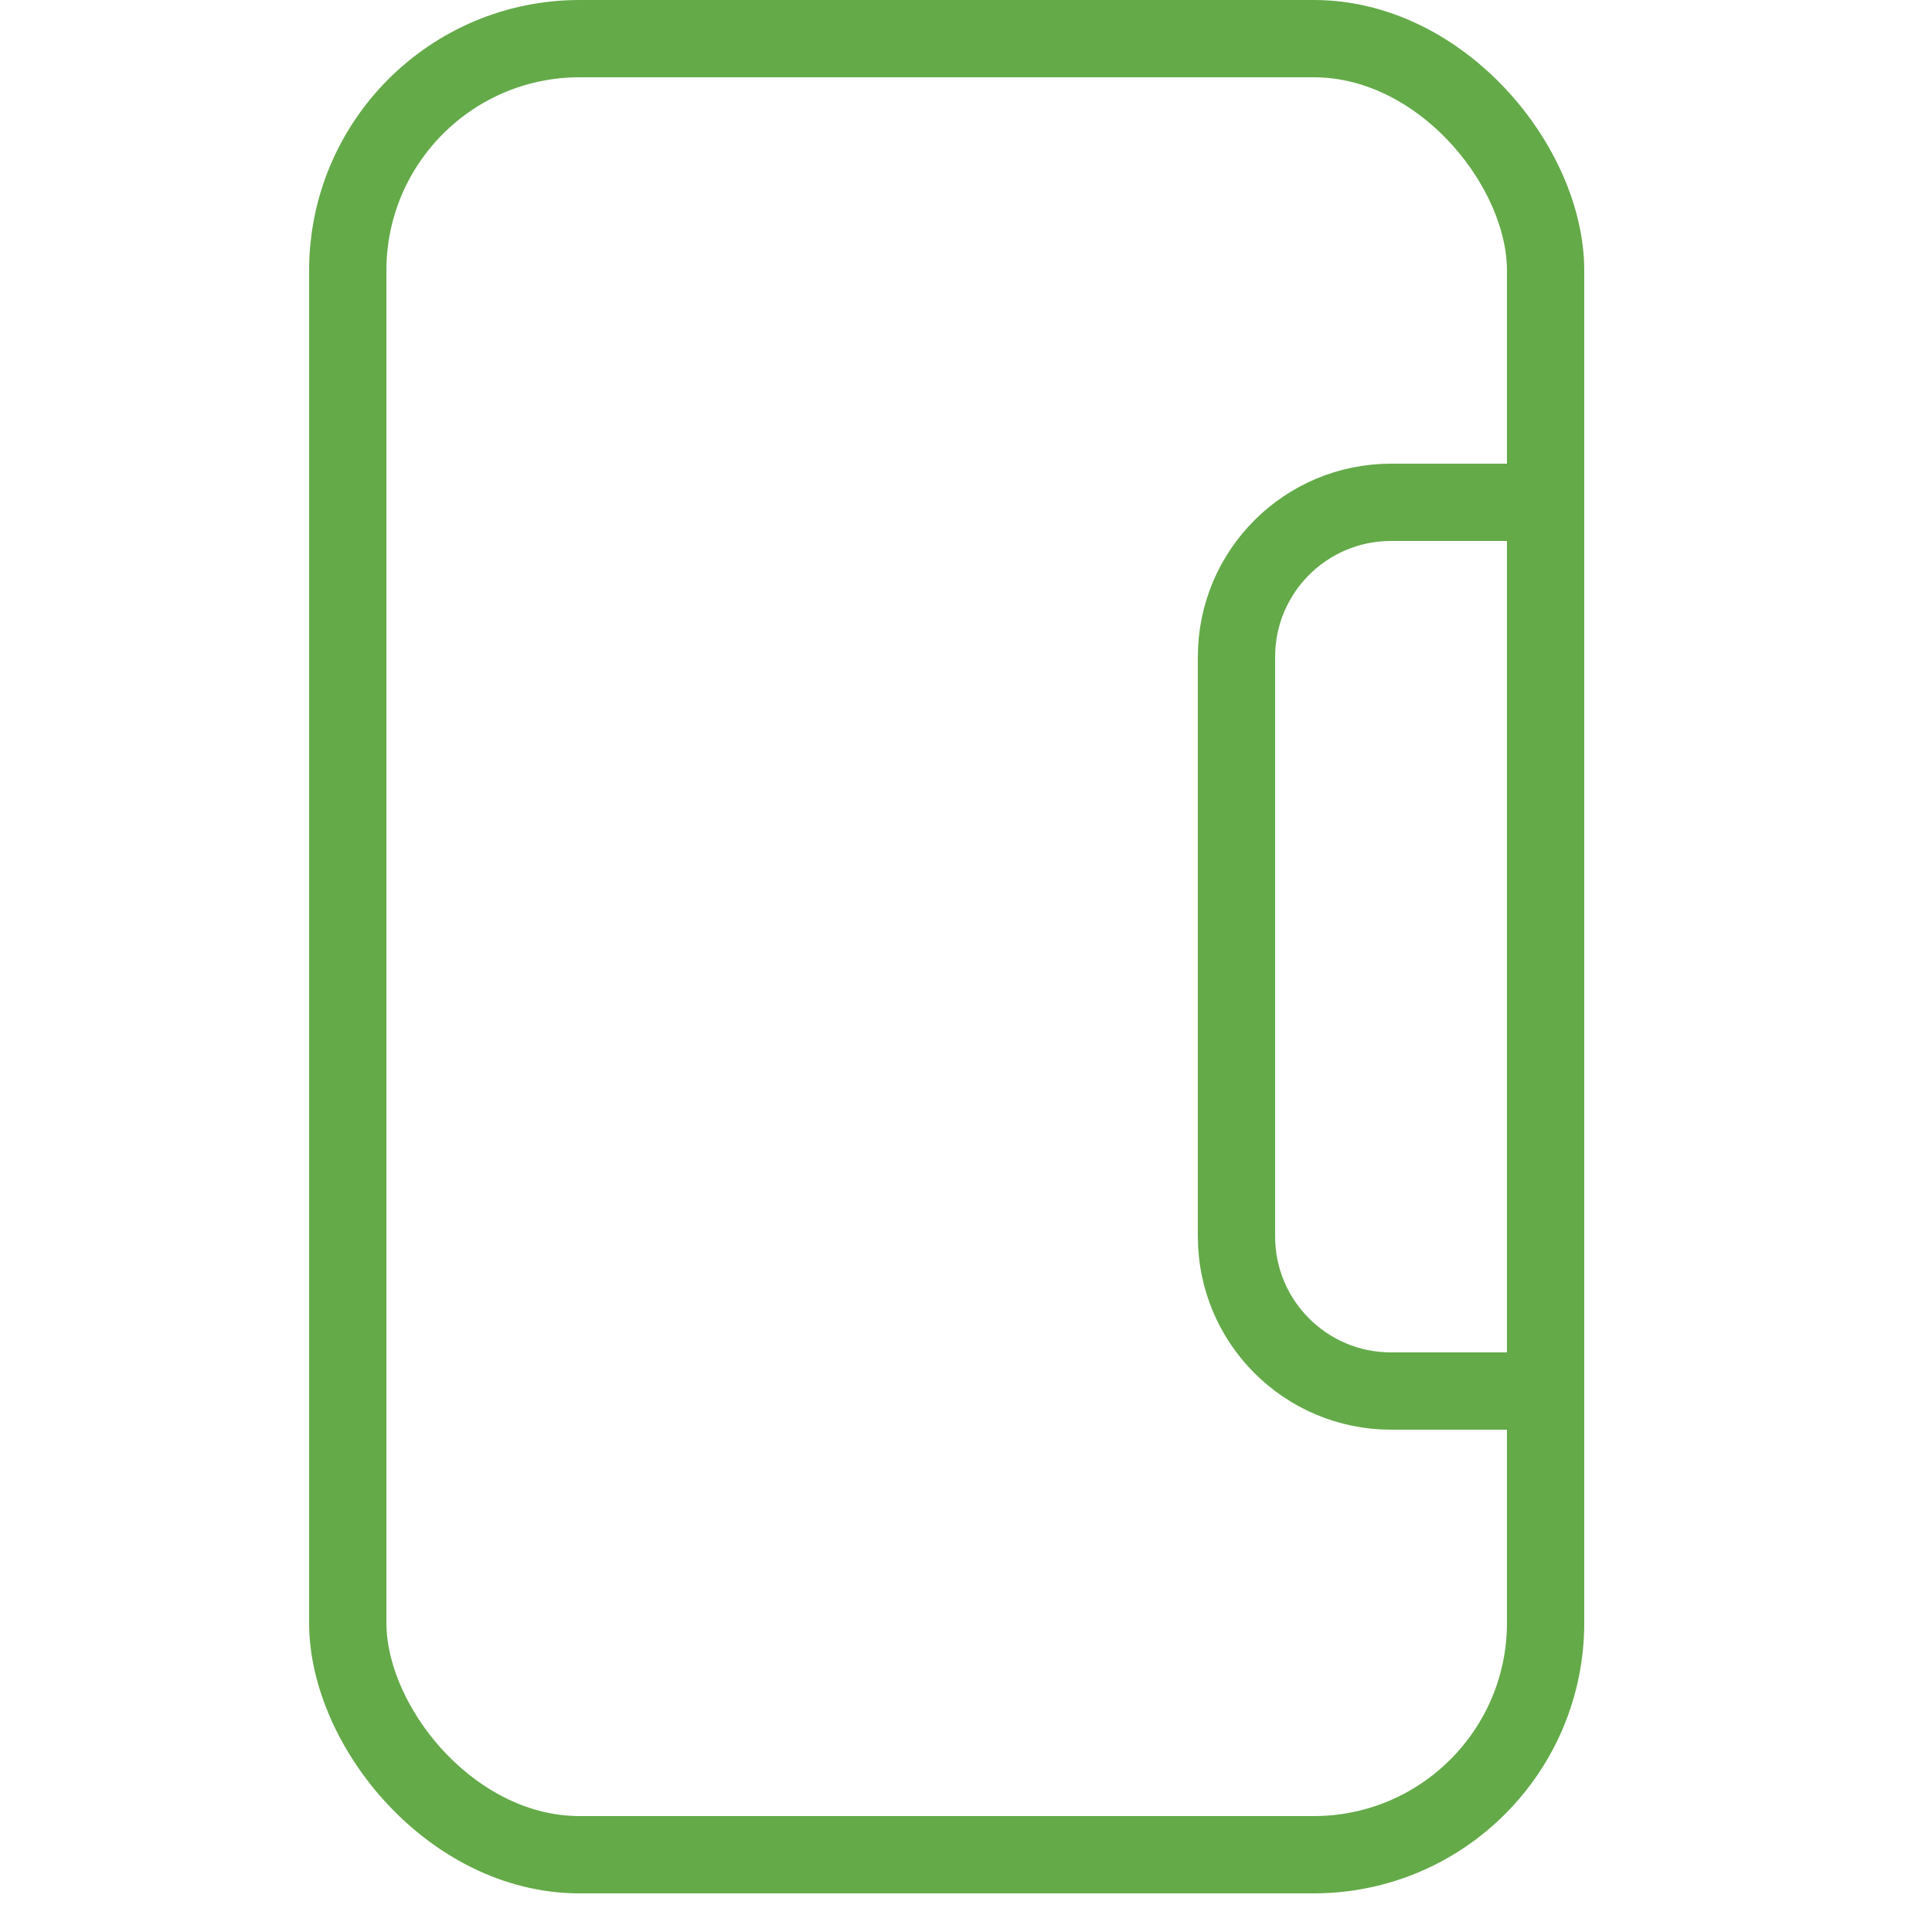 <svg width="50" height="50" viewBox="0 0 50 50" fill="none" xmlns="http://www.w3.org/2000/svg">
<rect x="9" y="1" width="31" height="47" rx="6" stroke="#64AA49" stroke-width="2"/>
<path d="M41 13H36C33.791 13 32 14.791 32 17V32C32 34.209 33.791 36 36 36H41" stroke="#64AA49" stroke-width="2"/>
</svg>
